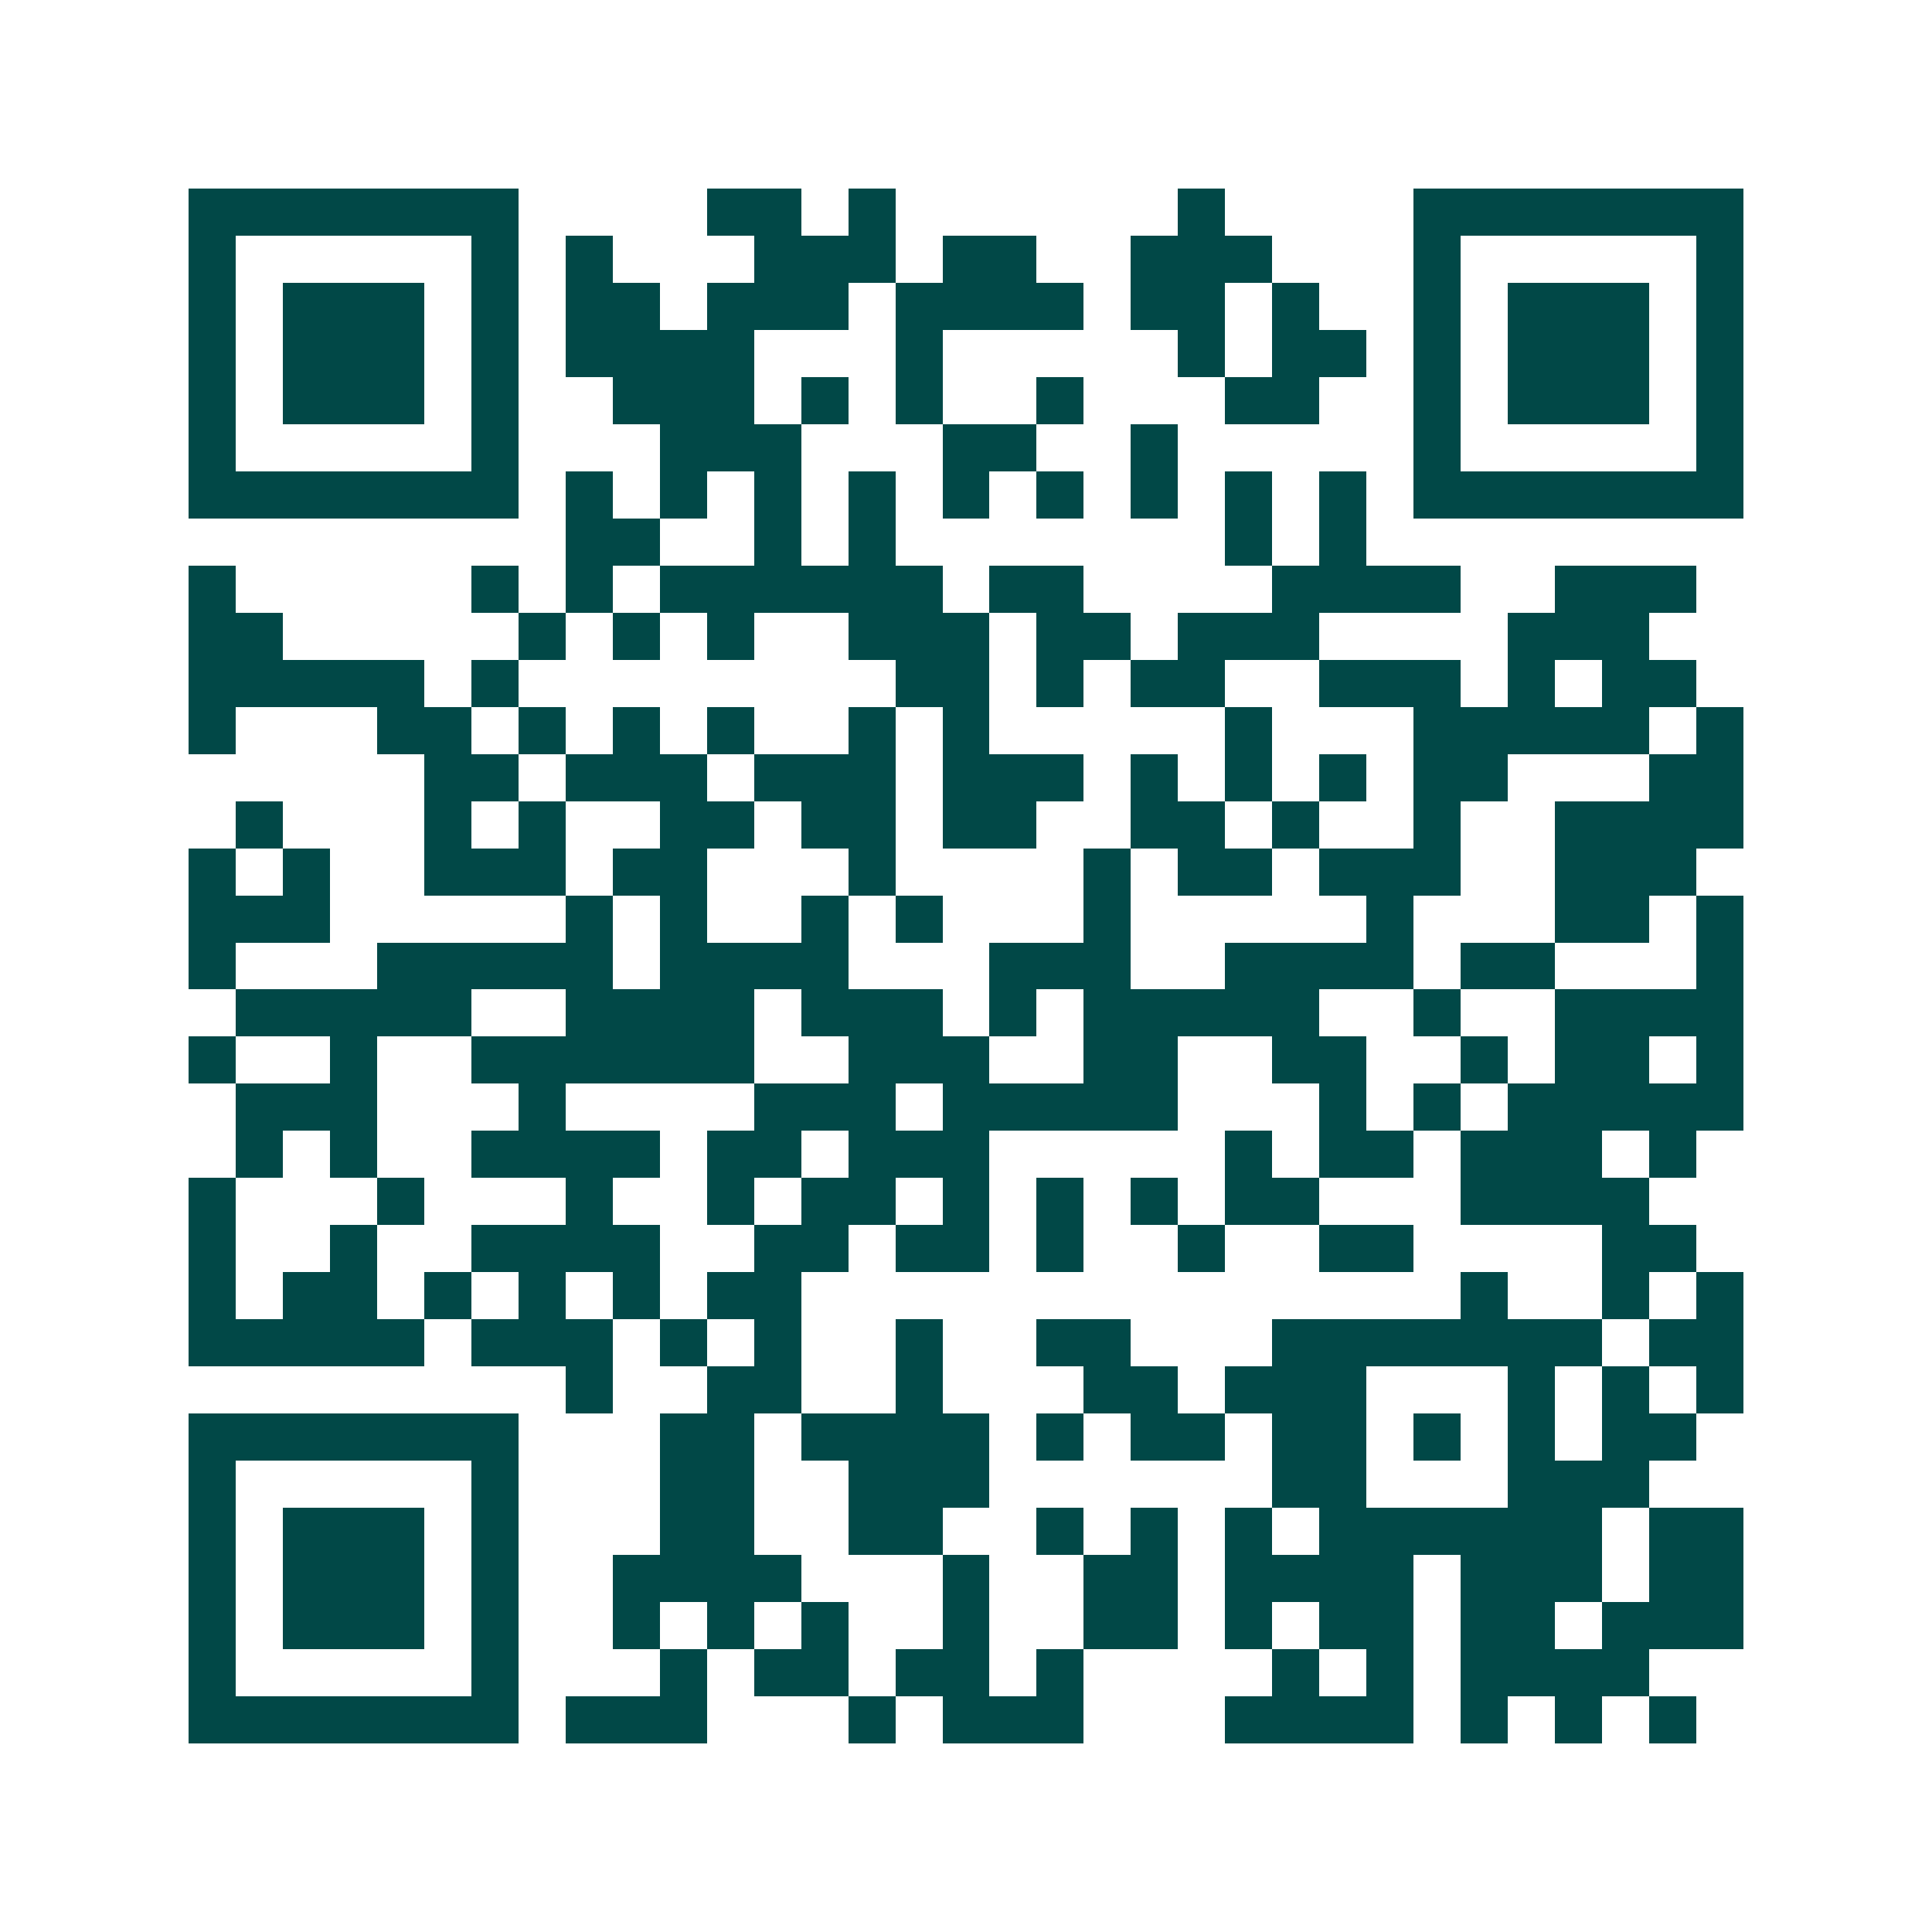 <svg xmlns="http://www.w3.org/2000/svg" width="200" height="200" viewBox="0 0 41 41" shape-rendering="crispEdges"><path fill="#ffffff" d="M0 0h41v41H0z"/><path stroke="#014847" d="M4 4.5h7m4 0h2m1 0h1m6 0h1m4 0h7M4 5.5h1m5 0h1m1 0h1m3 0h3m1 0h2m2 0h3m3 0h1m5 0h1M4 6.5h1m1 0h3m1 0h1m1 0h2m1 0h3m1 0h4m1 0h2m1 0h1m2 0h1m1 0h3m1 0h1M4 7.5h1m1 0h3m1 0h1m1 0h4m3 0h1m5 0h1m1 0h2m1 0h1m1 0h3m1 0h1M4 8.5h1m1 0h3m1 0h1m2 0h3m1 0h1m1 0h1m2 0h1m3 0h2m2 0h1m1 0h3m1 0h1M4 9.5h1m5 0h1m3 0h3m3 0h2m2 0h1m5 0h1m5 0h1M4 10.5h7m1 0h1m1 0h1m1 0h1m1 0h1m1 0h1m1 0h1m1 0h1m1 0h1m1 0h1m1 0h7M12 11.5h2m2 0h1m1 0h1m7 0h1m1 0h1M4 12.5h1m5 0h1m1 0h1m1 0h6m1 0h2m4 0h4m2 0h3M4 13.5h2m5 0h1m1 0h1m1 0h1m2 0h3m1 0h2m1 0h3m4 0h3M4 14.5h5m1 0h1m8 0h2m1 0h1m1 0h2m2 0h3m1 0h1m1 0h2M4 15.5h1m3 0h2m1 0h1m1 0h1m1 0h1m2 0h1m1 0h1m5 0h1m3 0h5m1 0h1M9 16.5h2m1 0h3m1 0h3m1 0h3m1 0h1m1 0h1m1 0h1m1 0h2m3 0h2M5 17.5h1m3 0h1m1 0h1m2 0h2m1 0h2m1 0h2m2 0h2m1 0h1m2 0h1m2 0h4M4 18.5h1m1 0h1m2 0h3m1 0h2m3 0h1m4 0h1m1 0h2m1 0h3m2 0h3M4 19.5h3m5 0h1m1 0h1m2 0h1m1 0h1m3 0h1m5 0h1m3 0h2m1 0h1M4 20.5h1m3 0h5m1 0h4m3 0h3m2 0h4m1 0h2m3 0h1M5 21.5h5m2 0h4m1 0h3m1 0h1m1 0h5m2 0h1m2 0h4M4 22.5h1m2 0h1m2 0h6m2 0h3m2 0h2m2 0h2m2 0h1m1 0h2m1 0h1M5 23.5h3m3 0h1m4 0h3m1 0h5m3 0h1m1 0h1m1 0h5M5 24.5h1m1 0h1m2 0h4m1 0h2m1 0h3m5 0h1m1 0h2m1 0h3m1 0h1M4 25.5h1m3 0h1m3 0h1m2 0h1m1 0h2m1 0h1m1 0h1m1 0h1m1 0h2m3 0h4M4 26.5h1m2 0h1m2 0h4m2 0h2m1 0h2m1 0h1m2 0h1m2 0h2m4 0h2M4 27.5h1m1 0h2m1 0h1m1 0h1m1 0h1m1 0h2m14 0h1m2 0h1m1 0h1M4 28.5h5m1 0h3m1 0h1m1 0h1m2 0h1m2 0h2m3 0h7m1 0h2M12 29.5h1m2 0h2m2 0h1m3 0h2m1 0h3m3 0h1m1 0h1m1 0h1M4 30.5h7m3 0h2m1 0h4m1 0h1m1 0h2m1 0h2m1 0h1m1 0h1m1 0h2M4 31.5h1m5 0h1m3 0h2m2 0h3m6 0h2m3 0h3M4 32.5h1m1 0h3m1 0h1m3 0h2m2 0h2m2 0h1m1 0h1m1 0h1m1 0h6m1 0h2M4 33.5h1m1 0h3m1 0h1m2 0h4m3 0h1m2 0h2m1 0h4m1 0h3m1 0h2M4 34.5h1m1 0h3m1 0h1m2 0h1m1 0h1m1 0h1m2 0h1m2 0h2m1 0h1m1 0h2m1 0h2m1 0h3M4 35.5h1m5 0h1m3 0h1m1 0h2m1 0h2m1 0h1m4 0h1m1 0h1m1 0h4M4 36.5h7m1 0h3m3 0h1m1 0h3m3 0h4m1 0h1m1 0h1m1 0h1"/></svg>
